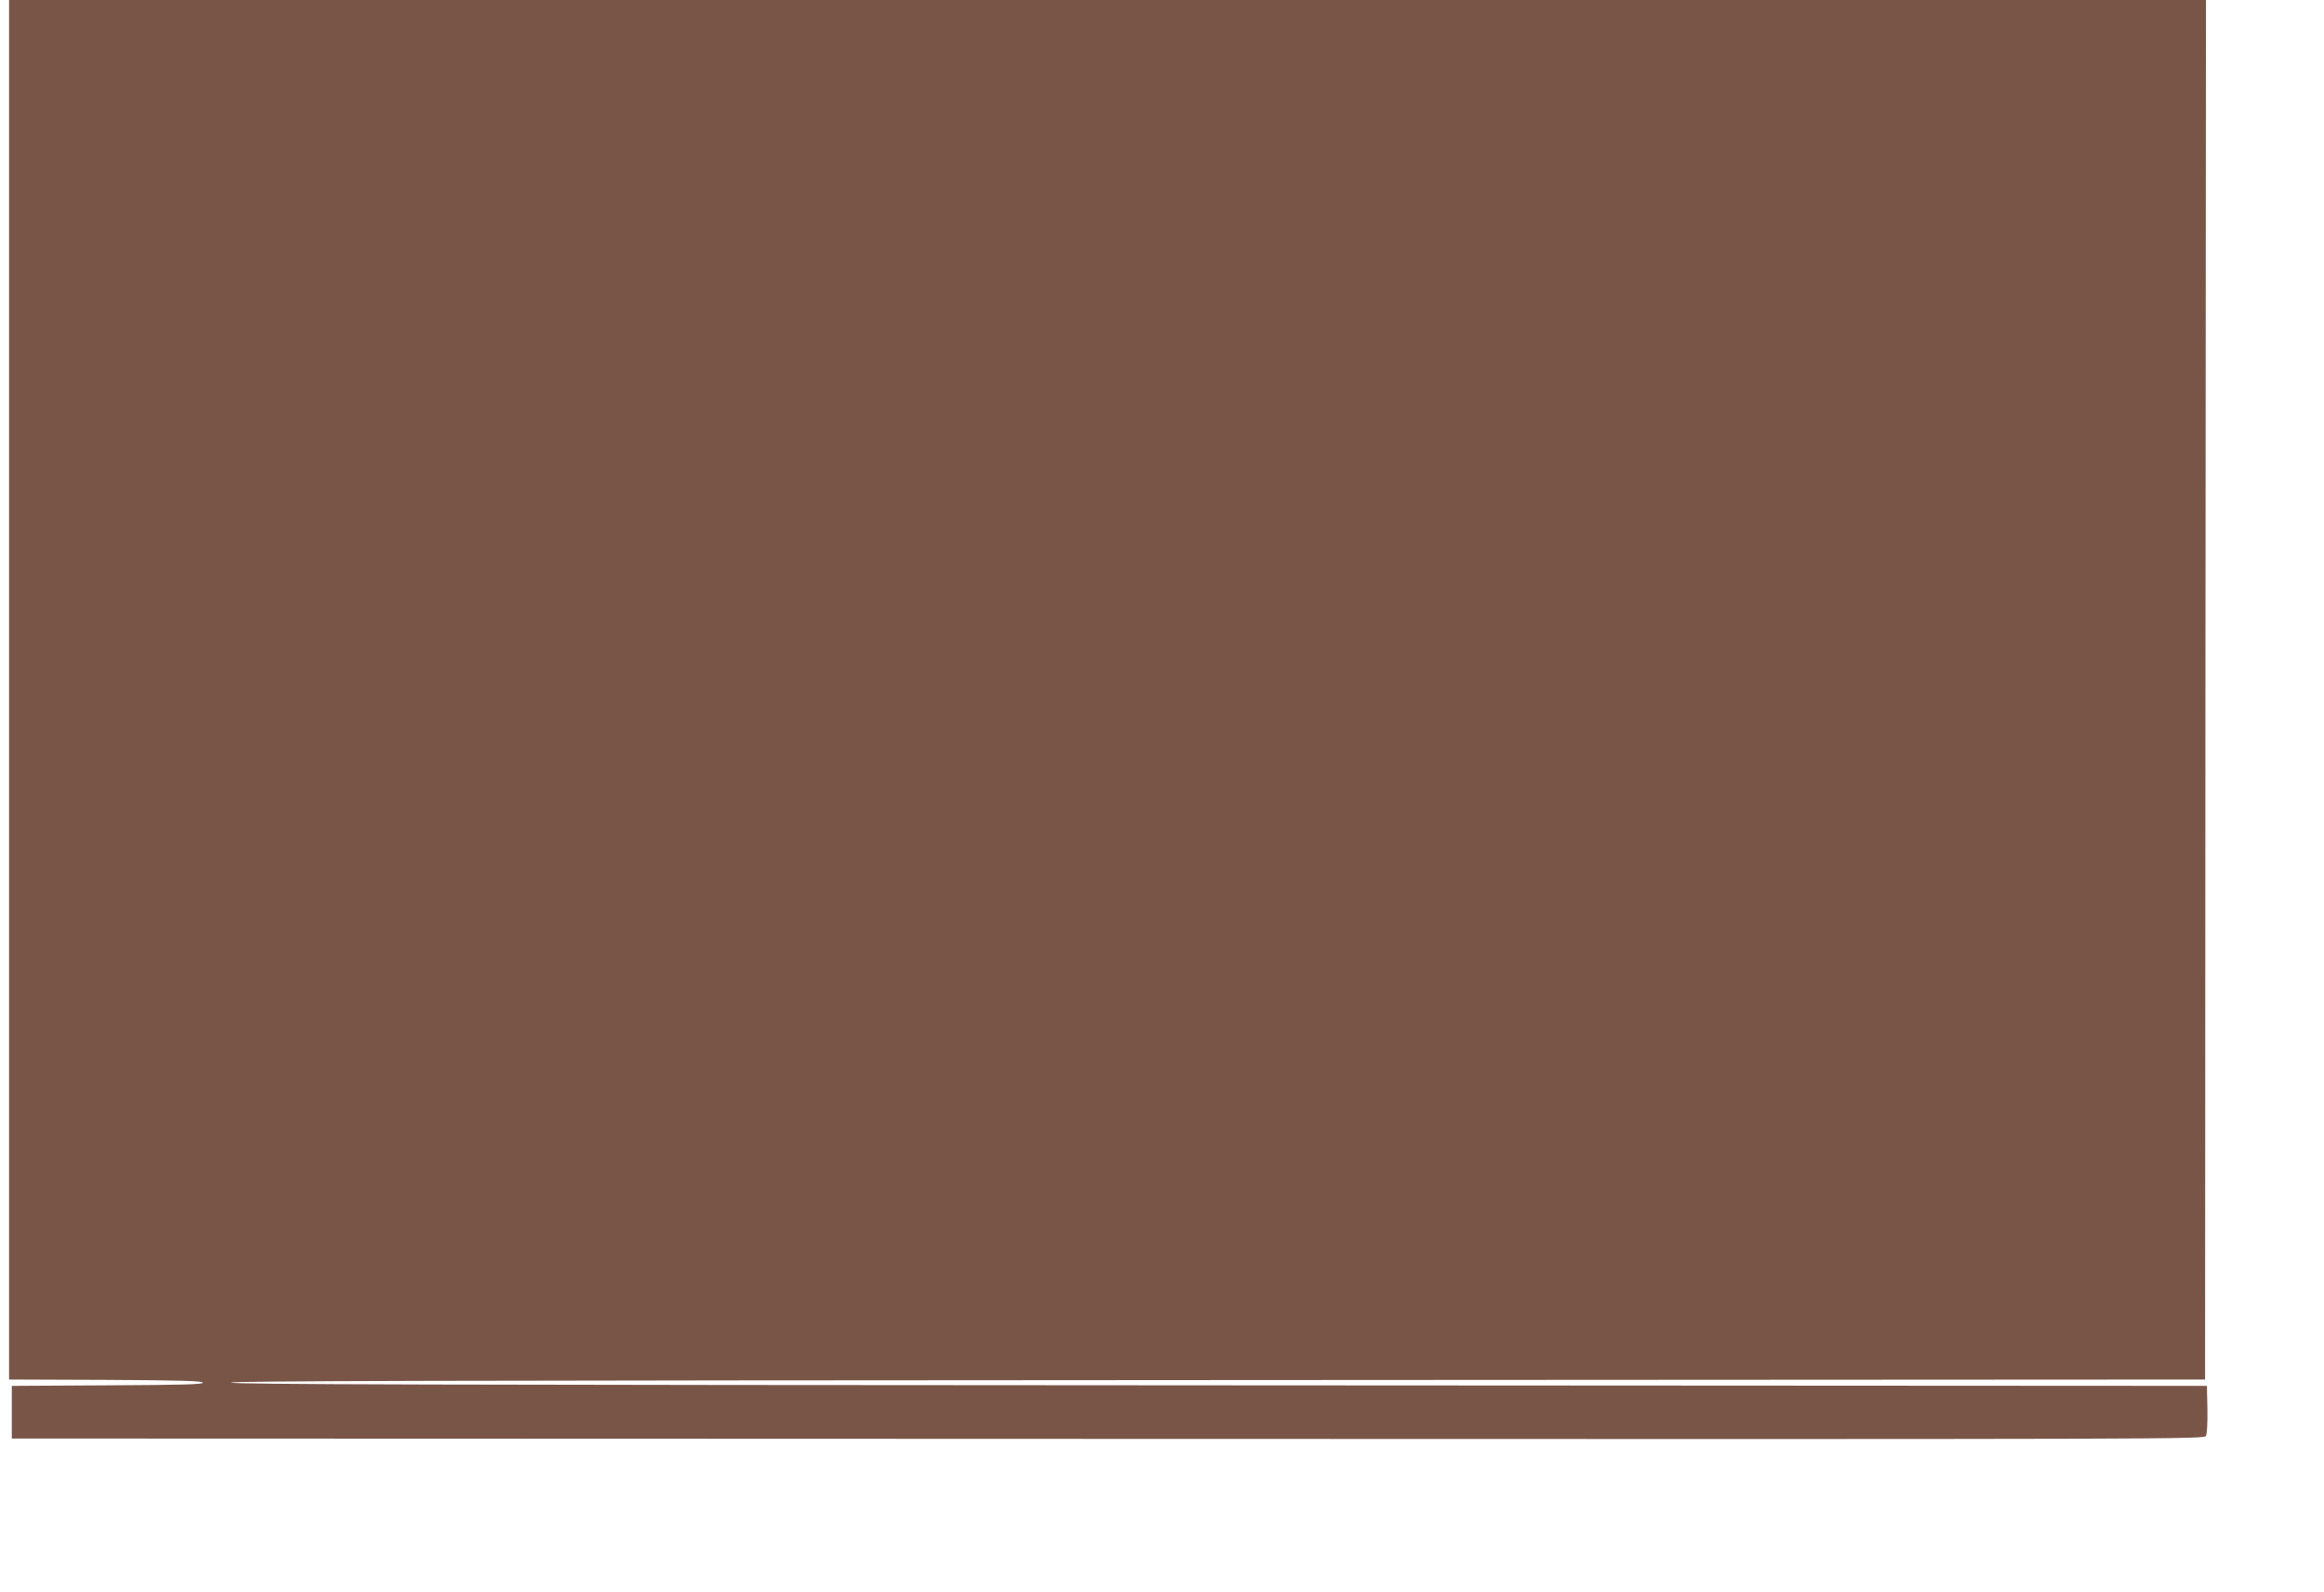 <?xml version="1.0" standalone="no"?>
<!DOCTYPE svg PUBLIC "-//W3C//DTD SVG 20010904//EN"
 "http://www.w3.org/TR/2001/REC-SVG-20010904/DTD/svg10.dtd">
<svg version="1.0" xmlns="http://www.w3.org/2000/svg"
 width="1280pt" height="877pt" viewBox="0 0 1280 877"
 preserveAspectRatio="xMidYMid meet">
<g transform="translate(0,877) scale(0.1,-0.1)"
fill="#795548" stroke="none">
<path d="M50 4970 l0 -3800 532 -2 c412 -2 532 -6 535 -15 4 -10 -108 -13
-524 -15 l-528 -3 0 -145 0 -145 6037 -2 c5984 -2 6038 -2 6048 17 6 12 9 72
8 147 l-3 128 -5443 3 c-4348 2 -5443 5 -5439 15 3 9 1103 12 5438 14 l5434 3
2 3800 3 3800 -6050 0 -6050 0 0 -3800z"/>
</g>
</svg>
